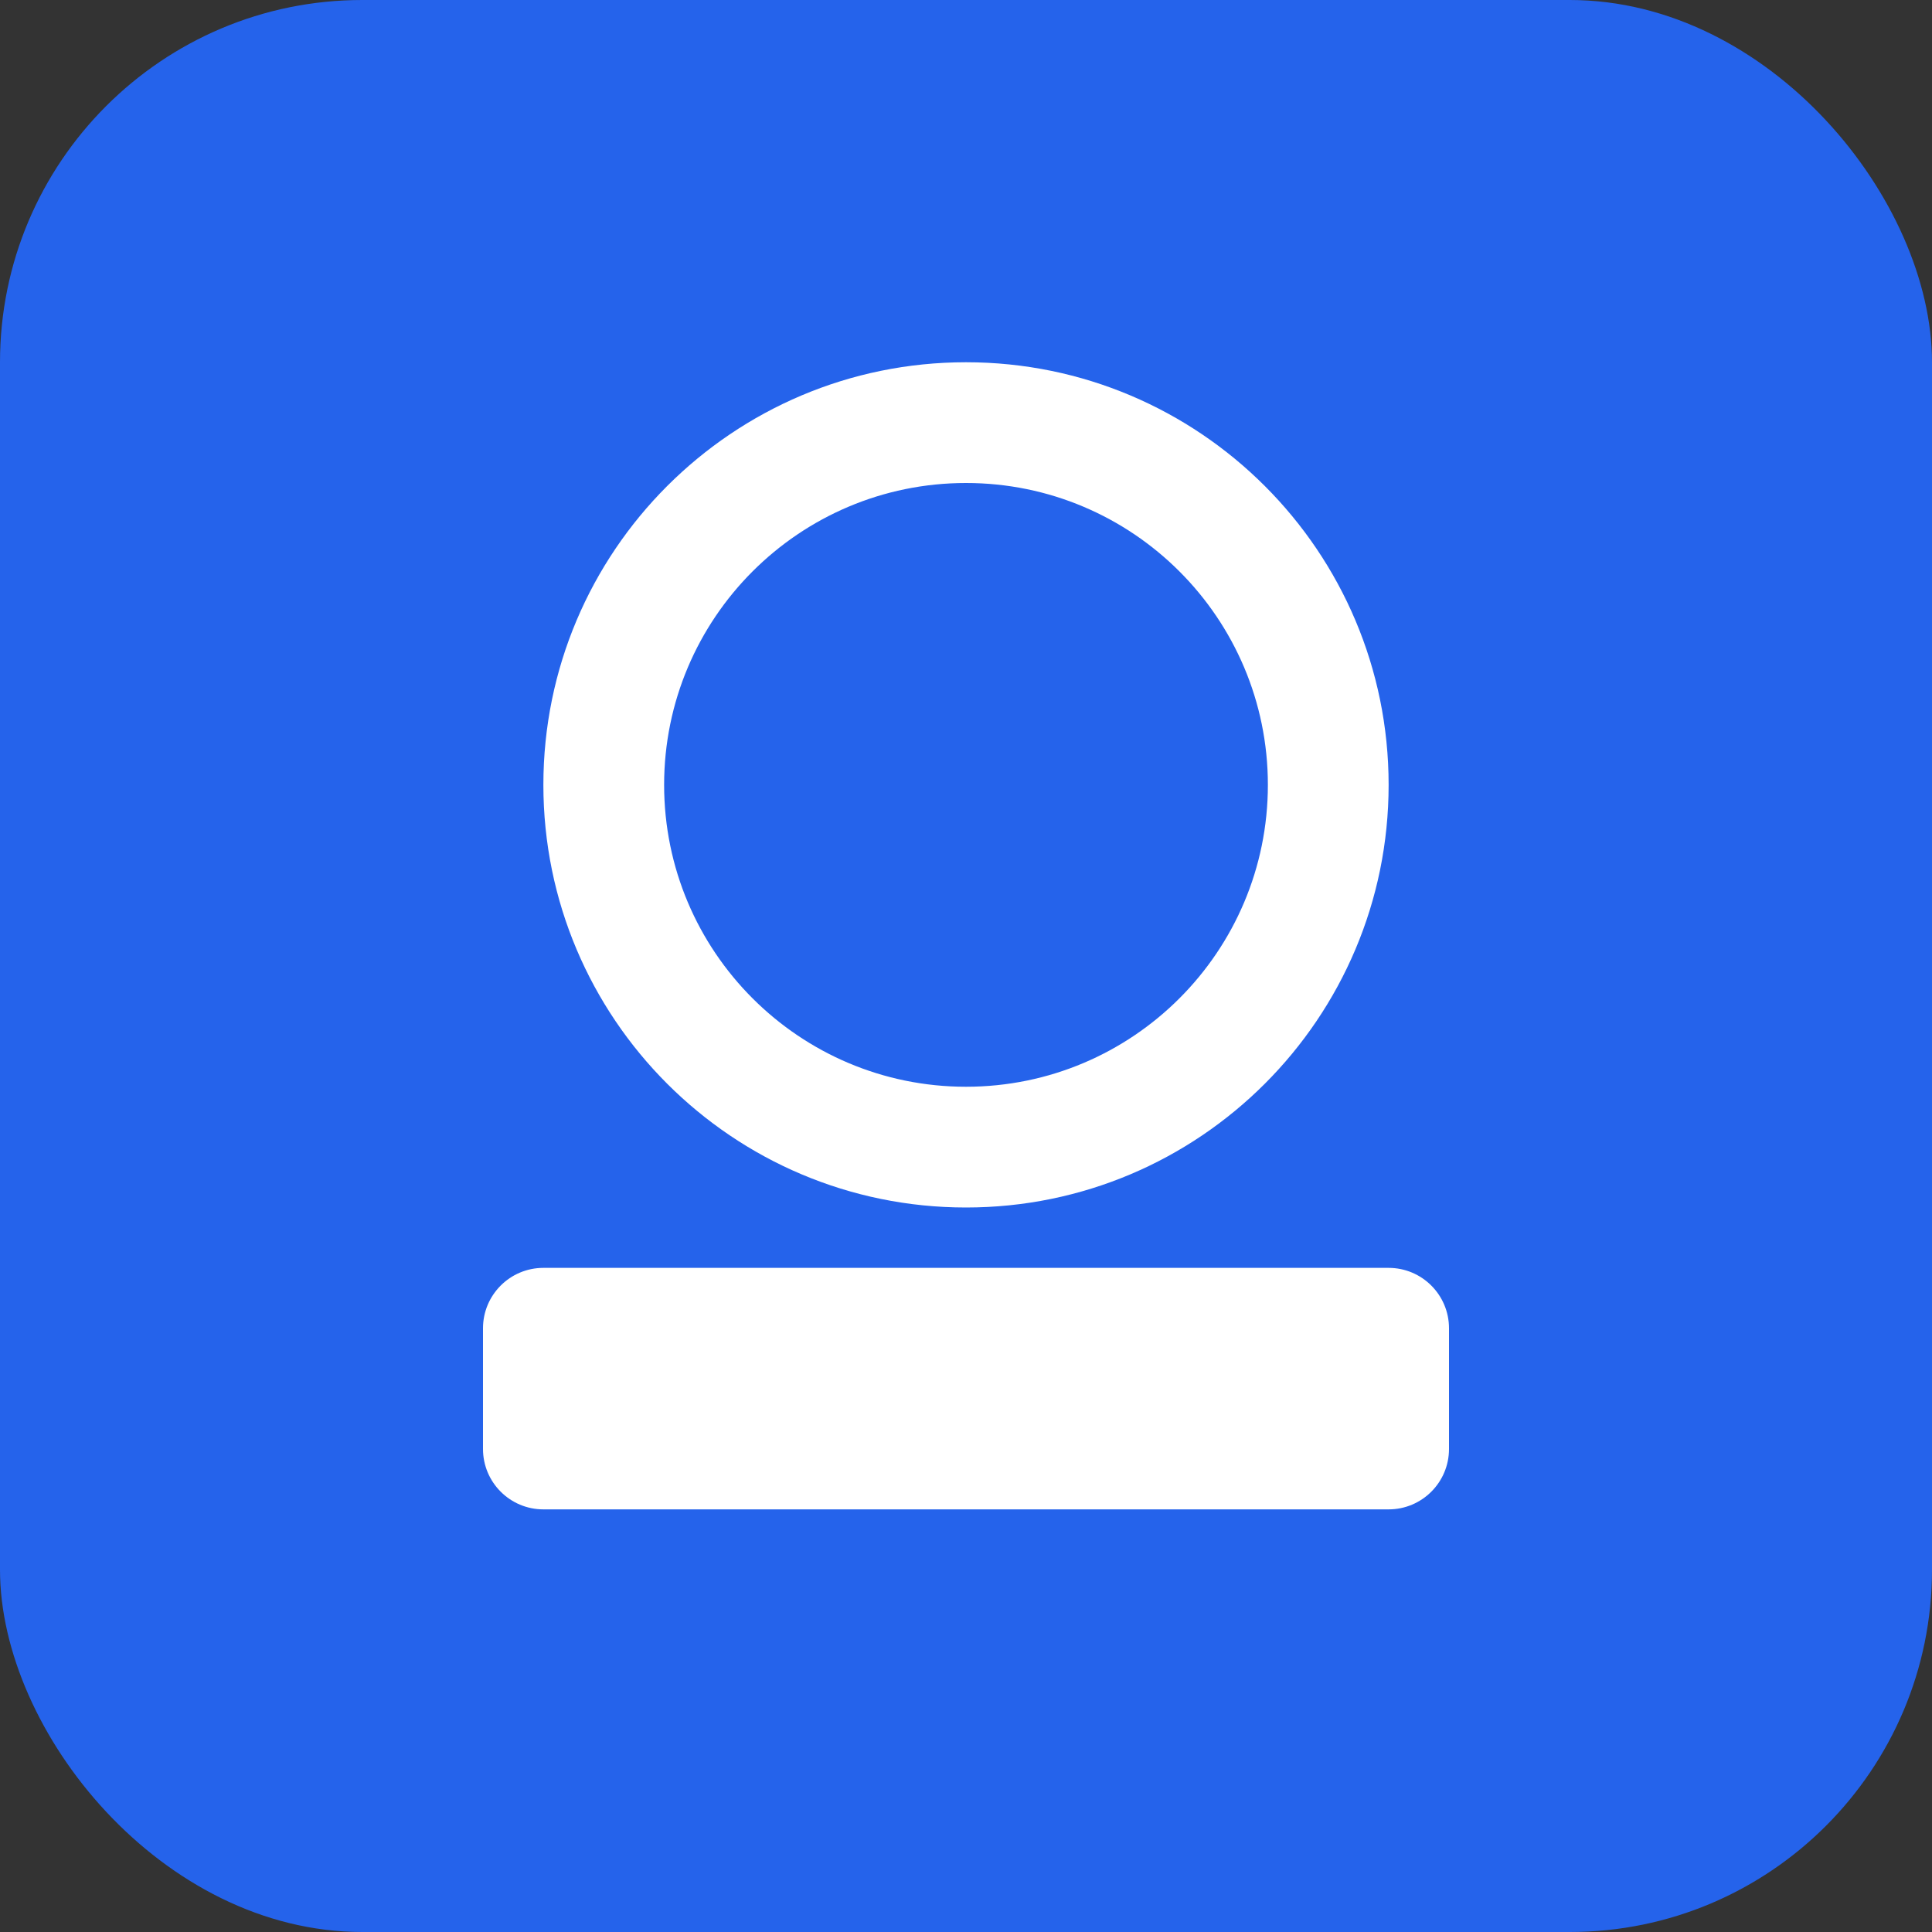 <svg width="32" height="32" viewBox="0 0 32 32" fill="none" xmlns="http://www.w3.org/2000/svg">
<rect x="0" y="0" width="32" height="32" fill="#333333" stroke="none"/>
<rect width="32" height="32" rx="6" fill="#2563eb"/>
<path d="M16 6C19.866 6 23 9.134 23 13C23 16.866 19.866 20 16 20C12.134 20 9 16.866 9 13C9 9.134 12.134 6 16 6ZM16 8C13.239 8 11 10.239 11 13C11 15.761 13.239 18 16 18C18.761 18 21 15.761 21 13C21 10.239 18.761 8 16 8Z" fill="white"/>
<path d="M8 22C8 21.448 8.448 21 9 21H23C23.552 21 24 21.448 24 22V24C24 24.552 23.552 25 23 25H9C8.448 25 8 24.552 8 24V22Z" fill="white"/>
</svg>
